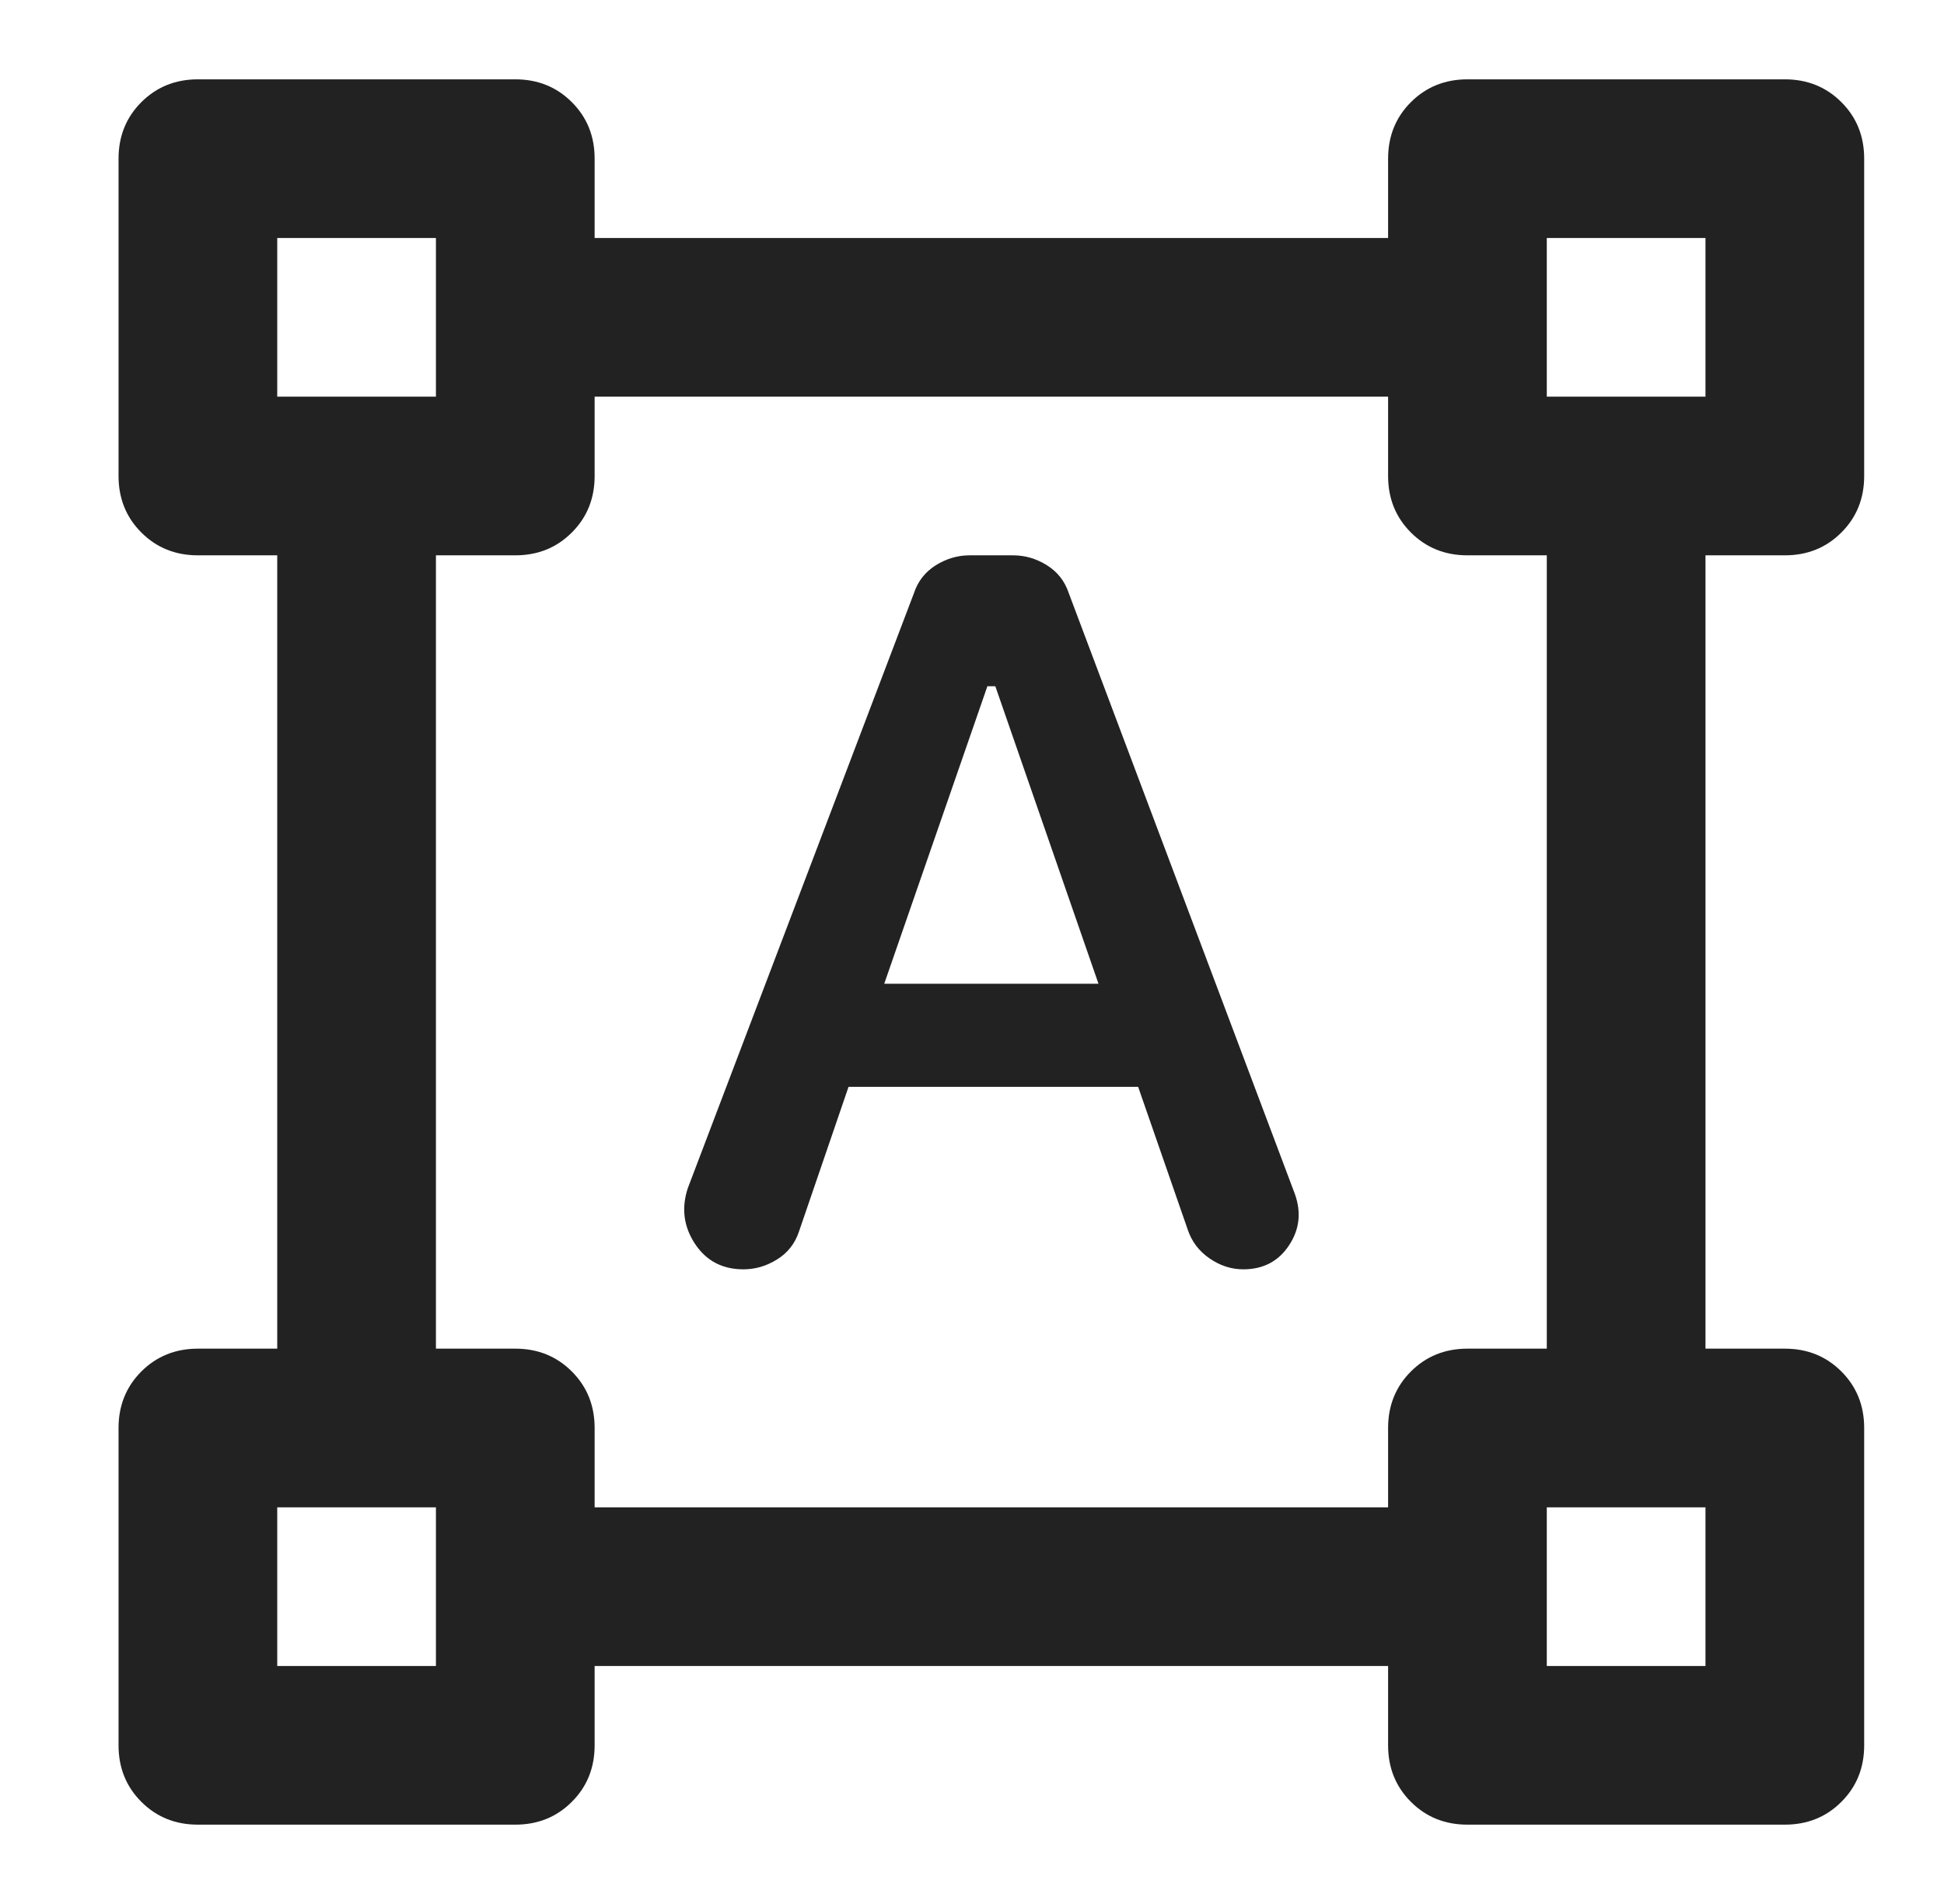 <svg width="49" height="48" viewBox="0 0 49 48" fill="none" xmlns="http://www.w3.org/2000/svg">
<mask id="mask0_151_23233" style="mask-type:alpha" maskUnits="userSpaceOnUse" x="0" y="0" width="49" height="48">
<rect x="0.988" width="48" height="48" fill="#D9D9D9"/>
</mask>
<g mask="url(#mask0_151_23233)">
<path d="M17.338 29.95L23.038 14.95C23.138 14.65 23.322 14.417 23.588 14.25C23.855 14.084 24.138 14 24.438 14H25.538C25.838 14 26.122 14.084 26.388 14.25C26.655 14.417 26.838 14.65 26.938 14.95L32.638 30.1C32.805 30.567 32.755 31 32.488 31.4C32.222 31.8 31.838 32 31.338 32C31.038 32 30.755 31.909 30.488 31.725C30.222 31.542 30.038 31.3 29.938 31L28.688 27.4H21.388L20.138 31.05C20.038 31.35 19.855 31.584 19.588 31.75C19.322 31.917 19.038 32 18.738 32C18.205 32 17.797 31.784 17.513 31.35C17.23 30.917 17.172 30.45 17.338 29.95ZM22.288 24.8H27.688L25.088 17.3H24.888L22.288 24.8ZM2.988 44V36C2.988 35.434 3.18 34.959 3.563 34.575C3.947 34.192 4.422 34 4.988 34H6.988V14H4.988C4.422 14 3.947 13.809 3.563 13.425C3.18 13.042 2.988 12.567 2.988 12V4C2.988 3.433 3.18 2.958 3.563 2.575C3.947 2.192 4.422 2 4.988 2H12.988C13.555 2 14.03 2.192 14.413 2.575C14.797 2.958 14.988 3.433 14.988 4V6H34.988V4C34.988 3.433 35.18 2.958 35.563 2.575C35.947 2.192 36.422 2 36.988 2H44.988C45.555 2 46.03 2.192 46.413 2.575C46.797 2.958 46.988 3.433 46.988 4V12C46.988 12.567 46.797 13.042 46.413 13.425C46.03 13.809 45.555 14 44.988 14H42.988V34H44.988C45.555 34 46.03 34.192 46.413 34.575C46.797 34.959 46.988 35.434 46.988 36V44C46.988 44.567 46.797 45.042 46.413 45.425C46.03 45.809 45.555 46 44.988 46H36.988C36.422 46 35.947 45.809 35.563 45.425C35.18 45.042 34.988 44.567 34.988 44V42H14.988V44C14.988 44.567 14.797 45.042 14.413 45.425C14.03 45.809 13.555 46 12.988 46H4.988C4.422 46 3.947 45.809 3.563 45.425C3.18 45.042 2.988 44.567 2.988 44ZM14.988 38H34.988V36C34.988 35.434 35.18 34.959 35.563 34.575C35.947 34.192 36.422 34 36.988 34H38.988V14H36.988C36.422 14 35.947 13.809 35.563 13.425C35.18 13.042 34.988 12.567 34.988 12V10H14.988V12C14.988 12.567 14.797 13.042 14.413 13.425C14.03 13.809 13.555 14 12.988 14H10.988V34H12.988C13.555 34 14.03 34.192 14.413 34.575C14.797 34.959 14.988 35.434 14.988 36V38ZM6.988 10H10.988V6H6.988V10ZM38.988 10H42.988V6H38.988V10ZM38.988 42H42.988V38H38.988V42ZM6.988 42H10.988V38H6.988V42Z" fill="#222222"/>
</g>
</svg>
